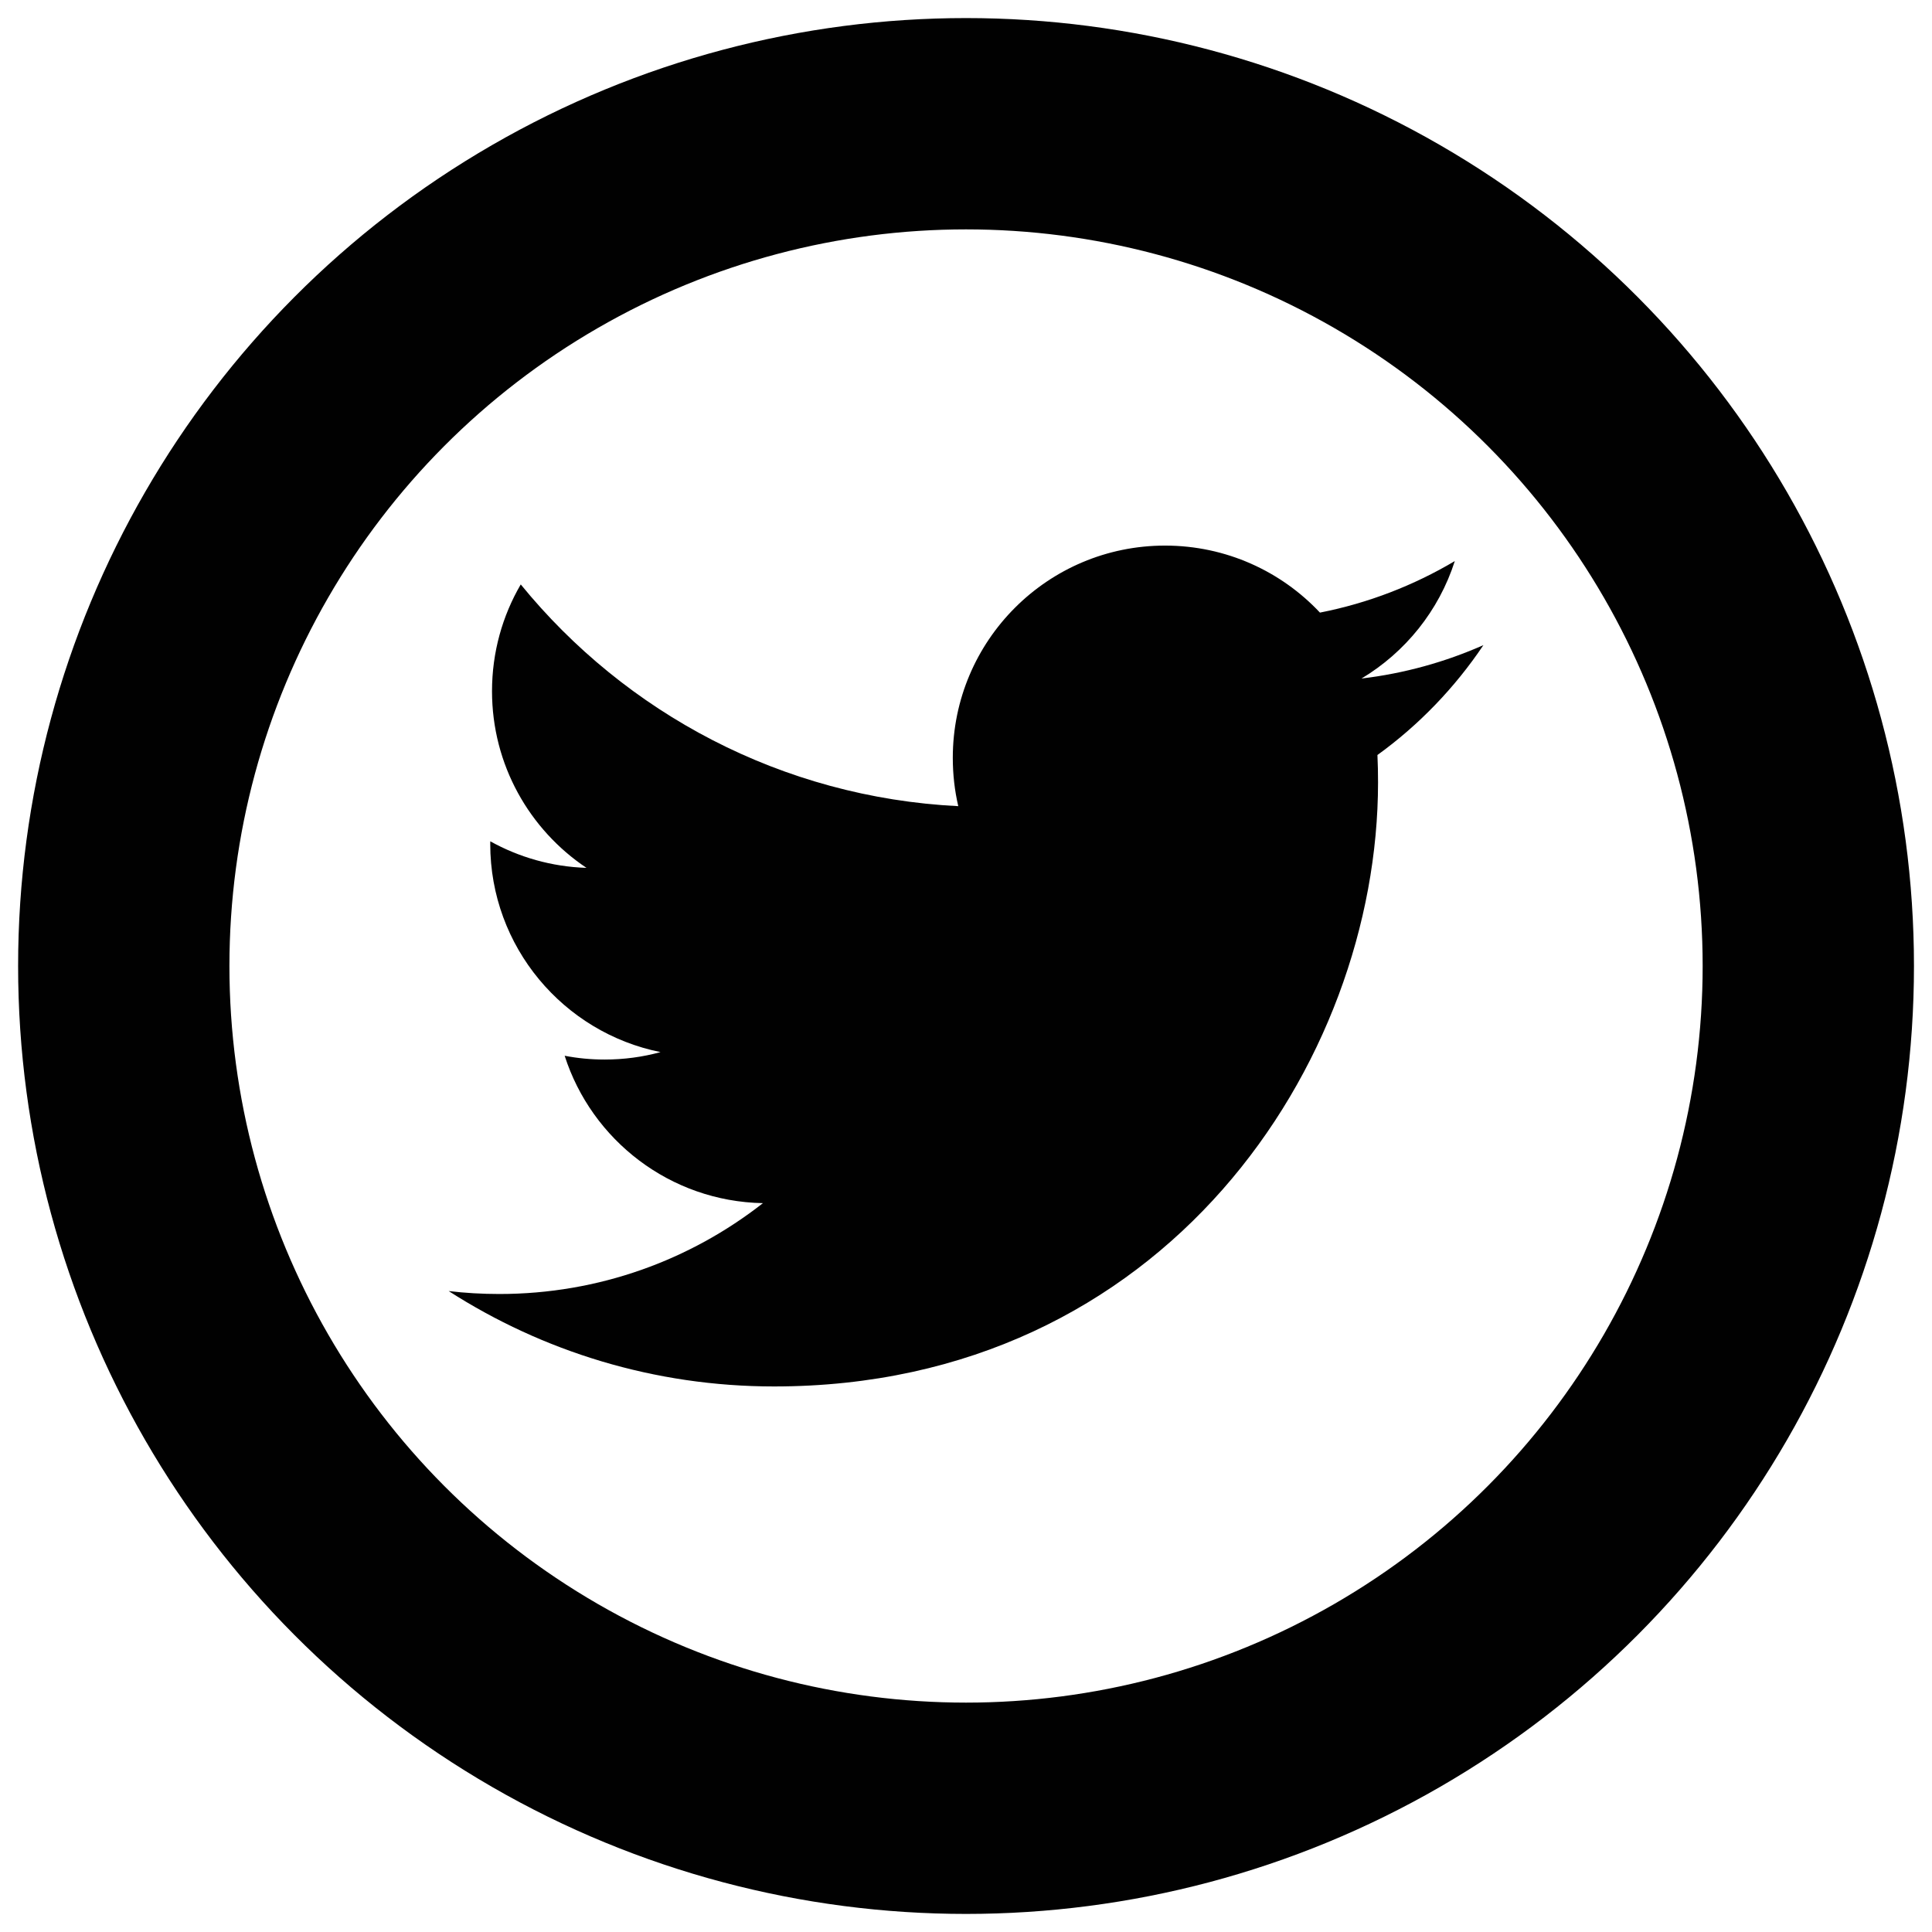 <?xml version="1.0" encoding="utf-8"?>
<!-- Generator: Adobe Illustrator 16.0.0, SVG Export Plug-In . SVG Version: 6.00 Build 0)  -->
<!DOCTYPE svg PUBLIC "-//W3C//DTD SVG 1.1//EN" "http://www.w3.org/Graphics/SVG/1.1/DTD/svg11.dtd">
<svg version="1.1" xmlns="http://www.w3.org/2000/svg" xmlns:xlink="http://www.w3.org/1999/xlink" x="0px" y="0px" width="48px"
	 height="48px" viewBox="0 0 48 48" enable-background="new 0 0 48 48" xml:space="preserve">
<g id="Layer_1" display="none">
	<g display="inline">
		<circle fill="none" stroke="#010101" stroke-width="5.25" stroke-miterlimit="10" cx="24" cy="24" r="20.926"/>
		<path d="M22.475,28.824c-0.688,3.172-1.396,6.225-3.8,8.736c-0.09-0.49-0.178-0.838-0.212-1.188
			c-0.185-1.879-0.105-3.734,0.387-5.572c0.416-1.557,0.737-3.139,1.134-4.701c0.298-1.174,0.493-2.298,0.139-3.537
			c-0.351-1.224-0.069-2.466,0.705-3.53c0.699-0.96,1.782-1.321,2.725-0.945c0.849,0.338,1.289,1.172,1.152,2.37
			c-0.078,0.682-0.26,1.355-0.436,2.021c-0.197,0.751-0.435,1.492-0.664,2.235c-0.332,1.073-0.299,2.059,0.676,2.807
			c0.854,0.654,2.17,0.705,3.147-0.063c0.682-0.533,1.303-1.236,1.729-1.99c0.973-1.722,1.266-3.646,1.127-5.599
			c-0.195-2.73-1.84-4.441-4.598-4.938c-4.576-0.823-8.572,2.398-8.423,6.887c0.029,0.869,0.46,1.75,0.822,2.574
			c0.247,0.562,0.303,1.936-0.147,2.313c-0.162,0.135-0.546,0.148-0.76,0.057c-1.09-0.469-1.799-1.332-2.214-2.418
			c-0.907-2.376-0.725-4.707,0.489-6.92c1.688-3.08,4.417-4.646,7.832-4.963c1.326-0.123,2.733-0.063,4.022,0.249
			c4.846,1.17,7.373,5.438,6.258,10.554c-0.289,1.325-0.863,2.624-1.504,3.827c-0.703,1.322-1.863,2.256-3.26,2.85
			C26.445,30.941,24.452,30.619,22.475,28.824z"/>
	</g>
</g>
<g id="Layer_2" display="none">
	<g display="inline">
		<path fill="#010101" d="M29.539,23.913h-3.623c0,5.791,0,12.924,0,12.924h-5.372c0,0,0-7.06,0-12.924H17.99V19.35h2.554v-2.956
			c0-2.115,1.005-5.419,5.421-5.419l3.977,0.015v4.432c0,0-2.418,0-2.888,0c-0.471,0-1.138,0.236-1.138,1.242v2.687h4.094
			L29.539,23.913z"/>
		<circle fill="none" stroke="#010101" stroke-width="5.25" stroke-miterlimit="10" cx="24" cy="24" r="20.926"/>
	</g>
</g>
<g id="Layer_3">
	<path fill="#010101" d="M34.222,18.758c0.011,0.226,0.015,0.453,0.015,0.682c0,6.97-5.305,15.006-15.005,15.006
		c-2.979,0-5.751-0.873-8.085-2.37c0.413,0.049,0.833,0.073,1.258,0.073c2.472,0,4.745-0.843,6.55-2.257
		c-2.308-0.043-4.255-1.568-4.926-3.662c0.322,0.062,0.651,0.094,0.992,0.094c0.481,0,0.947-0.063,1.39-0.185
		c-2.413-0.484-4.231-2.617-4.231-5.17c0-0.023,0-0.045,0.001-0.067c0.711,0.395,1.524,0.632,2.39,0.66
		c-1.416-0.947-2.347-2.561-2.347-4.39c0-0.967,0.26-1.874,0.714-2.652c2.601,3.191,6.487,5.29,10.87,5.509
		c-0.09-0.386-0.136-0.788-0.136-1.201c0-2.913,2.361-5.273,5.273-5.273c1.517,0,2.888,0.641,3.849,1.665
		c1.203-0.236,2.331-0.676,3.35-1.28c-0.394,1.232-1.23,2.266-2.318,2.918c1.066-0.127,2.083-0.411,3.029-0.83
		C36.146,17.084,35.252,18.014,34.222,18.758z"/>
	<circle fill="none" stroke="#010101" stroke-width="5.25" stroke-miterlimit="10" cx="24.001" cy="24" r="20.926"/>
</g>
</svg>
